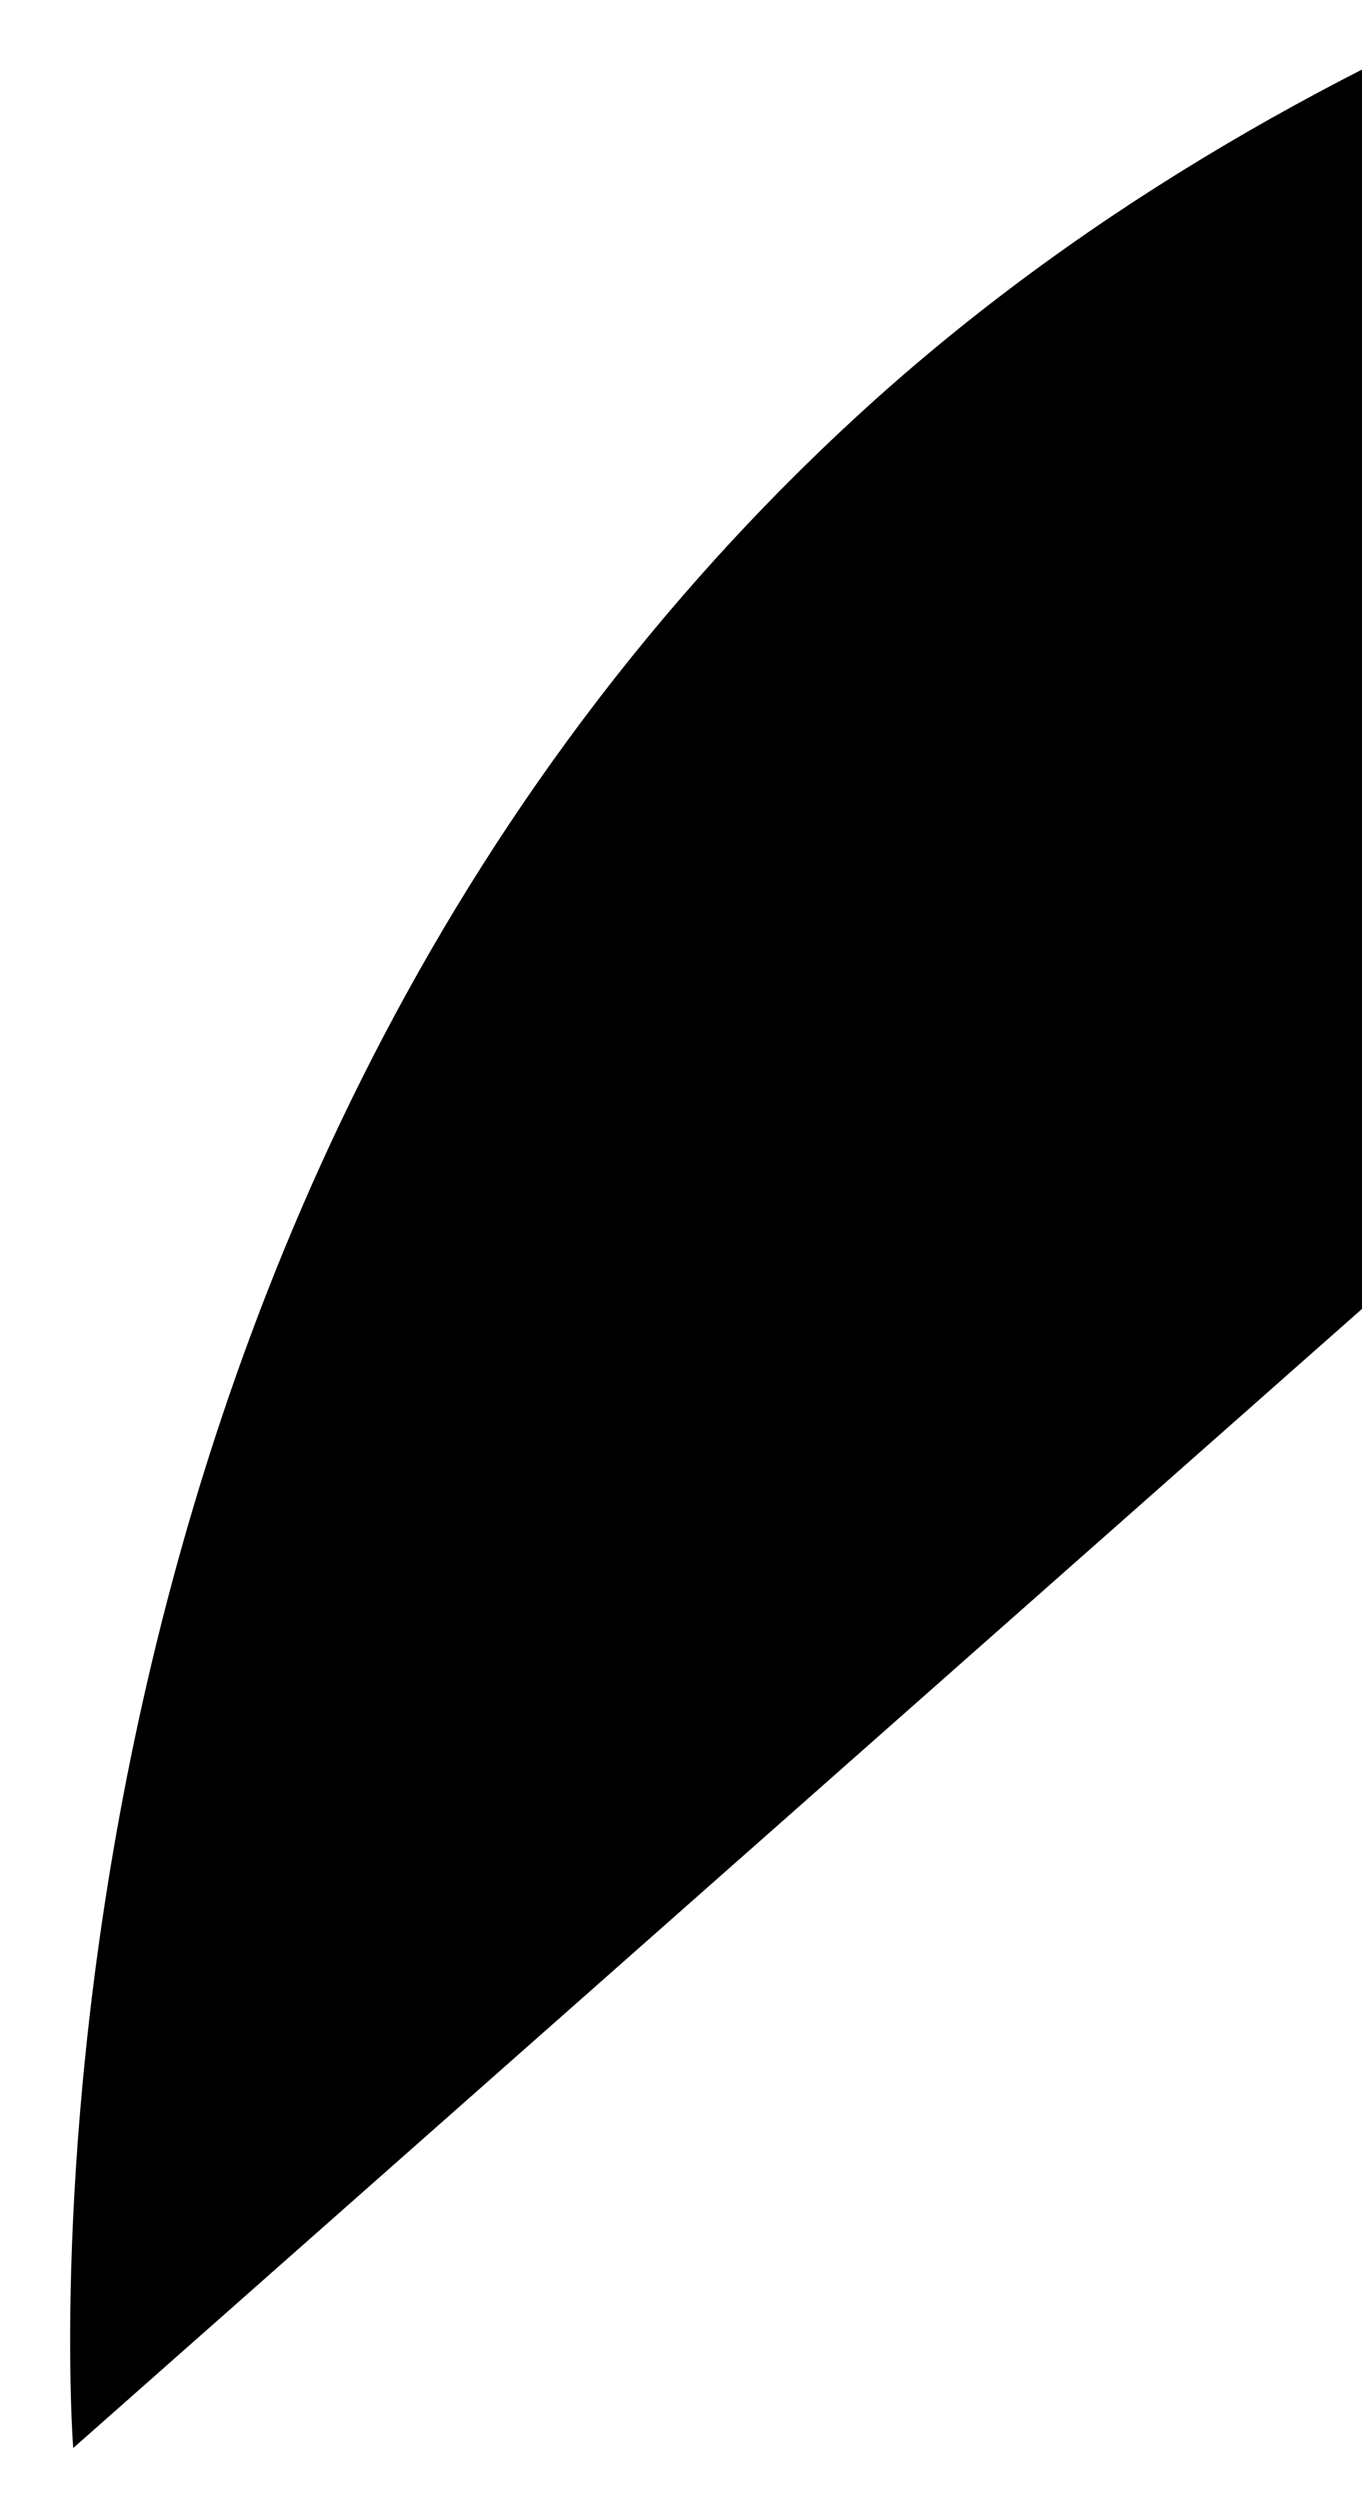 <svg id="Camada_1" data-name="Camada 1" xmlns="http://www.w3.org/2000/svg" viewBox="0 0 646 1185"><title>elem-2</title><path d="M34.72,1160.4l1476-1303.81S815.49-181.24,404.19,199.39C-10.42,583.09,34.72,1160.4,34.72,1160.4Z"/></svg>